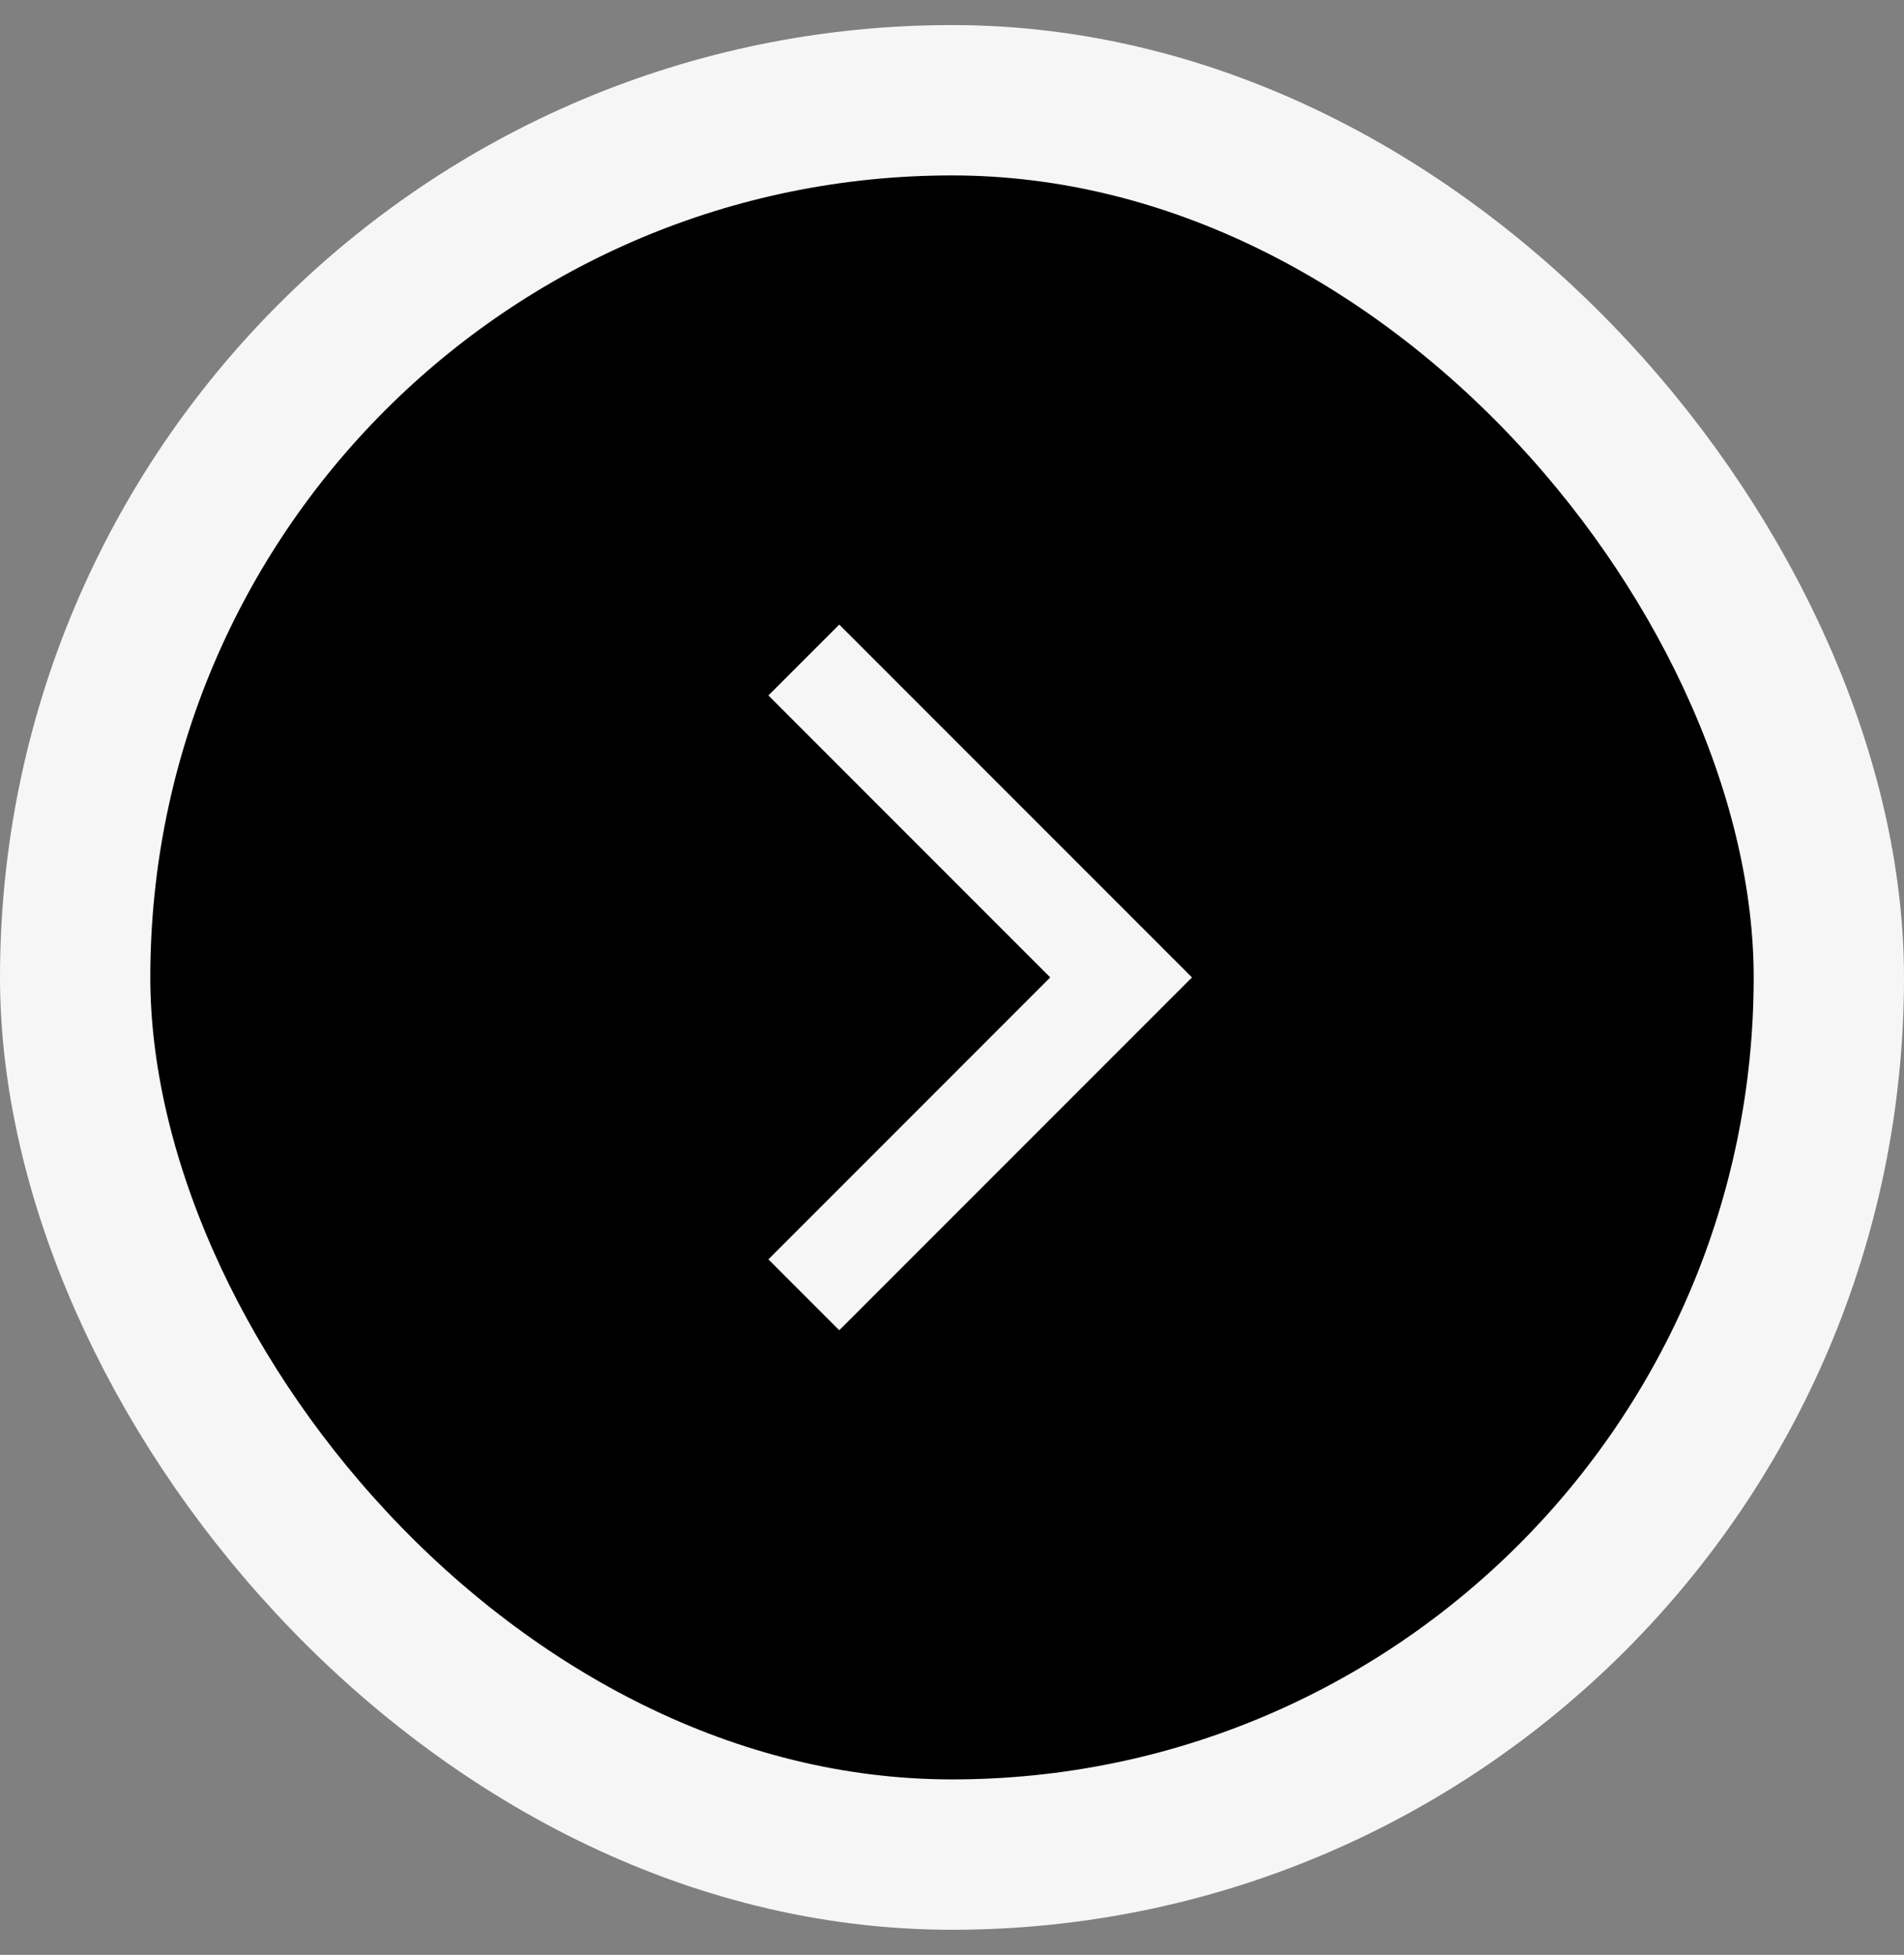 <?xml version="1.0" encoding="UTF-8"?> <svg xmlns="http://www.w3.org/2000/svg" width="38" height="39" viewBox="0 0 38 39" fill="none"><rect x="0" y="0" width="38" height="39" fill="#808080" stroke="none"/><rect x="1.5" y="2" width="35" height="35" rx="17.5" fill="black"></rect><rect x="1.5" y="2" width="35" height="35" rx="17.5" stroke="#F6F6F6" stroke-width="3"></rect><path d="M16.75 13.875L22.375 19.5L16.75 25.125" stroke="#F6F6F6" stroke-width="2" stroke-linecap="square"></path></svg> 